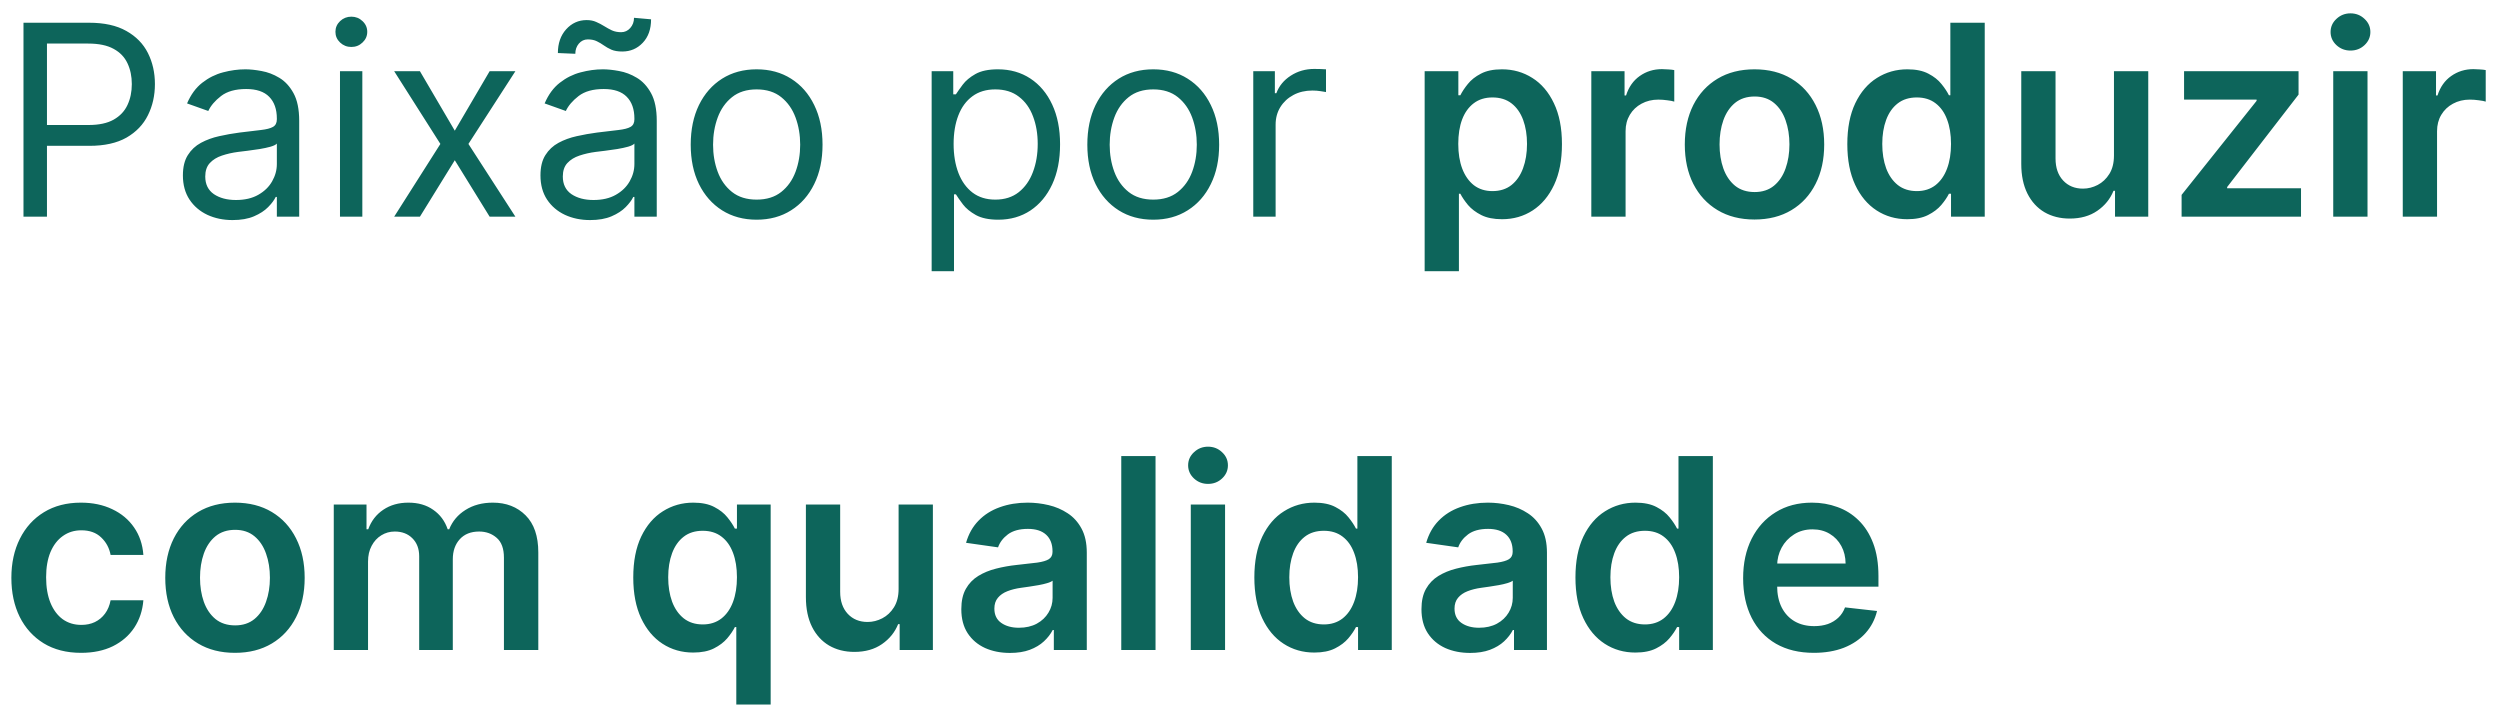 <svg xmlns="http://www.w3.org/2000/svg" width="150" height="43" viewBox="0 0 150 43" fill="none"><path d="M1.409 13V1.364H5.341C6.254 1.364 7 1.528 7.58 1.858C8.163 2.184 8.595 2.625 8.875 3.182C9.155 3.739 9.295 4.36 9.295 5.045C9.295 5.731 9.155 6.354 8.875 6.915C8.598 7.475 8.17 7.922 7.591 8.256C7.011 8.585 6.269 8.75 5.364 8.75H2.545V7.5H5.318C5.943 7.5 6.445 7.392 6.824 7.176C7.203 6.96 7.477 6.669 7.648 6.301C7.822 5.93 7.909 5.511 7.909 5.045C7.909 4.58 7.822 4.163 7.648 3.795C7.477 3.428 7.201 3.14 6.818 2.932C6.436 2.72 5.928 2.614 5.295 2.614H2.818V13H1.409ZM13.952 13.204C13.399 13.204 12.897 13.1 12.446 12.892C11.995 12.68 11.637 12.375 11.372 11.977C11.107 11.576 10.974 11.091 10.974 10.523C10.974 10.023 11.073 9.617 11.27 9.307C11.467 8.992 11.73 8.746 12.06 8.568C12.389 8.39 12.753 8.258 13.151 8.17C13.552 8.08 13.956 8.008 14.361 7.955C14.891 7.886 15.321 7.835 15.651 7.801C15.984 7.763 16.226 7.701 16.378 7.614C16.533 7.527 16.611 7.375 16.611 7.159V7.114C16.611 6.553 16.457 6.117 16.151 5.807C15.848 5.496 15.387 5.341 14.77 5.341C14.13 5.341 13.628 5.481 13.264 5.761C12.901 6.042 12.645 6.341 12.497 6.659L11.224 6.205C11.452 5.674 11.755 5.261 12.133 4.966C12.516 4.667 12.933 4.458 13.383 4.341C13.838 4.22 14.285 4.159 14.724 4.159C15.005 4.159 15.327 4.193 15.69 4.261C16.058 4.326 16.412 4.46 16.753 4.665C17.098 4.869 17.384 5.178 17.611 5.591C17.838 6.004 17.952 6.557 17.952 7.25V13H16.611V11.818H16.543C16.452 12.008 16.3 12.21 16.088 12.426C15.876 12.642 15.594 12.826 15.242 12.977C14.889 13.129 14.459 13.204 13.952 13.204ZM14.156 12C14.687 12 15.133 11.896 15.497 11.688C15.865 11.479 16.141 11.21 16.327 10.881C16.516 10.551 16.611 10.204 16.611 9.841V8.614C16.554 8.682 16.429 8.744 16.236 8.801C16.046 8.854 15.827 8.902 15.577 8.943C15.331 8.981 15.09 9.015 14.855 9.045C14.624 9.072 14.437 9.095 14.293 9.114C13.944 9.159 13.618 9.233 13.315 9.335C13.016 9.434 12.774 9.583 12.588 9.784C12.406 9.981 12.315 10.25 12.315 10.591C12.315 11.057 12.488 11.409 12.832 11.648C13.181 11.883 13.622 12 14.156 12ZM20.399 13V4.273H21.74V13H20.399ZM21.081 2.818C20.82 2.818 20.594 2.729 20.405 2.551C20.219 2.373 20.126 2.159 20.126 1.909C20.126 1.659 20.219 1.445 20.405 1.267C20.594 1.089 20.82 1 21.081 1C21.342 1 21.566 1.089 21.751 1.267C21.941 1.445 22.035 1.659 22.035 1.909C22.035 2.159 21.941 2.373 21.751 2.551C21.566 2.729 21.342 2.818 21.081 2.818ZM25.196 4.273L27.287 7.841L29.378 4.273H30.923L28.105 8.636L30.923 13H29.378L27.287 9.614L25.196 13H23.651L26.423 8.636L23.651 4.273H25.196ZM35.405 13.204C34.852 13.204 34.35 13.1 33.899 12.892C33.448 12.68 33.09 12.375 32.825 11.977C32.56 11.576 32.428 11.091 32.428 10.523C32.428 10.023 32.526 9.617 32.723 9.307C32.92 8.992 33.183 8.746 33.513 8.568C33.842 8.39 34.206 8.258 34.604 8.17C35.005 8.08 35.409 8.008 35.814 7.955C36.344 7.886 36.774 7.835 37.104 7.801C37.437 7.763 37.679 7.701 37.831 7.614C37.986 7.527 38.064 7.375 38.064 7.159V7.114C38.064 6.553 37.91 6.117 37.604 5.807C37.301 5.496 36.84 5.341 36.223 5.341C35.583 5.341 35.081 5.481 34.717 5.761C34.354 6.042 34.098 6.341 33.95 6.659L32.678 6.205C32.905 5.674 33.208 5.261 33.587 4.966C33.969 4.667 34.386 4.458 34.837 4.341C35.291 4.22 35.738 4.159 36.178 4.159C36.458 4.159 36.78 4.193 37.144 4.261C37.511 4.326 37.865 4.46 38.206 4.665C38.551 4.869 38.837 5.178 39.064 5.591C39.291 6.004 39.405 6.557 39.405 7.25V13H38.064V11.818H37.996C37.905 12.008 37.753 12.21 37.541 12.426C37.329 12.642 37.047 12.826 36.695 12.977C36.342 13.129 35.912 13.204 35.405 13.204ZM35.609 12C36.14 12 36.587 11.896 36.95 11.688C37.318 11.479 37.594 11.21 37.78 10.881C37.969 10.551 38.064 10.204 38.064 9.841V8.614C38.007 8.682 37.882 8.744 37.689 8.801C37.499 8.854 37.28 8.902 37.03 8.943C36.784 8.981 36.543 9.015 36.308 9.045C36.077 9.072 35.89 9.095 35.746 9.114C35.397 9.159 35.072 9.233 34.769 9.335C34.469 9.434 34.227 9.583 34.041 9.784C33.859 9.981 33.769 10.25 33.769 10.591C33.769 11.057 33.941 11.409 34.285 11.648C34.634 11.883 35.075 12 35.609 12ZM34.519 3.227L33.473 3.182C33.473 2.602 33.638 2.129 33.967 1.761C34.301 1.39 34.712 1.205 35.2 1.205C35.416 1.205 35.608 1.242 35.774 1.318C35.941 1.39 36.1 1.473 36.251 1.568C36.403 1.663 36.558 1.748 36.717 1.824C36.88 1.896 37.064 1.932 37.269 1.932C37.484 1.932 37.666 1.848 37.814 1.682C37.965 1.511 38.041 1.307 38.041 1.068L39.064 1.159C39.064 1.75 38.897 2.22 38.564 2.568C38.234 2.917 37.825 3.091 37.337 3.091C37.075 3.091 36.859 3.055 36.689 2.983C36.519 2.907 36.367 2.822 36.234 2.727C36.102 2.633 35.962 2.549 35.814 2.477C35.666 2.402 35.484 2.364 35.269 2.364C35.053 2.364 34.873 2.449 34.729 2.619C34.589 2.786 34.519 2.989 34.519 3.227ZM45.398 13.182C44.61 13.182 43.919 12.994 43.324 12.619C42.733 12.244 42.271 11.72 41.938 11.046C41.608 10.371 41.443 9.583 41.443 8.682C41.443 7.773 41.608 6.979 41.938 6.301C42.271 5.623 42.733 5.097 43.324 4.722C43.919 4.347 44.61 4.159 45.398 4.159C46.186 4.159 46.875 4.347 47.466 4.722C48.061 5.097 48.523 5.623 48.852 6.301C49.186 6.979 49.352 7.773 49.352 8.682C49.352 9.583 49.186 10.371 48.852 11.046C48.523 11.72 48.061 12.244 47.466 12.619C46.875 12.994 46.186 13.182 45.398 13.182ZM45.398 11.977C45.996 11.977 46.489 11.824 46.875 11.517C47.261 11.21 47.547 10.807 47.733 10.307C47.919 9.807 48.011 9.265 48.011 8.682C48.011 8.098 47.919 7.555 47.733 7.051C47.547 6.547 47.261 6.14 46.875 5.83C46.489 5.519 45.996 5.364 45.398 5.364C44.799 5.364 44.307 5.519 43.92 5.83C43.534 6.14 43.248 6.547 43.062 7.051C42.877 7.555 42.784 8.098 42.784 8.682C42.784 9.265 42.877 9.807 43.062 10.307C43.248 10.807 43.534 11.21 43.92 11.517C44.307 11.824 44.799 11.977 45.398 11.977ZM55.899 16.273V4.273H57.195V5.659H57.354C57.452 5.508 57.589 5.314 57.763 5.08C57.941 4.841 58.195 4.629 58.524 4.443C58.858 4.254 59.308 4.159 59.876 4.159C60.611 4.159 61.259 4.343 61.82 4.71C62.38 5.078 62.818 5.598 63.132 6.273C63.447 6.947 63.604 7.742 63.604 8.659C63.604 9.583 63.447 10.384 63.132 11.062C62.818 11.737 62.382 12.259 61.825 12.631C61.269 12.998 60.626 13.182 59.899 13.182C59.339 13.182 58.89 13.089 58.553 12.903C58.215 12.714 57.956 12.5 57.774 12.261C57.592 12.019 57.452 11.818 57.354 11.659H57.24V16.273H55.899ZM57.217 8.636C57.217 9.295 57.314 9.877 57.507 10.381C57.7 10.881 57.983 11.273 58.354 11.557C58.725 11.837 59.179 11.977 59.717 11.977C60.278 11.977 60.746 11.829 61.121 11.534C61.499 11.235 61.784 10.833 61.973 10.329C62.166 9.822 62.263 9.258 62.263 8.636C62.263 8.023 62.168 7.47 61.979 6.977C61.793 6.481 61.511 6.089 61.132 5.801C60.757 5.509 60.285 5.364 59.717 5.364C59.172 5.364 58.714 5.502 58.342 5.778C57.971 6.051 57.691 6.434 57.501 6.926C57.312 7.415 57.217 7.985 57.217 8.636ZM69.195 13.182C68.407 13.182 67.715 12.994 67.121 12.619C66.53 12.244 66.068 11.72 65.734 11.046C65.405 10.371 65.24 9.583 65.24 8.682C65.24 7.773 65.405 6.979 65.734 6.301C66.068 5.623 66.53 5.097 67.121 4.722C67.715 4.347 68.407 4.159 69.195 4.159C69.983 4.159 70.672 4.347 71.263 4.722C71.858 5.097 72.32 5.623 72.649 6.301C72.983 6.979 73.149 7.773 73.149 8.682C73.149 9.583 72.983 10.371 72.649 11.046C72.32 11.72 71.858 12.244 71.263 12.619C70.672 12.994 69.983 13.182 69.195 13.182ZM69.195 11.977C69.793 11.977 70.285 11.824 70.672 11.517C71.058 11.21 71.344 10.807 71.53 10.307C71.715 9.807 71.808 9.265 71.808 8.682C71.808 8.098 71.715 7.555 71.53 7.051C71.344 6.547 71.058 6.14 70.672 5.83C70.285 5.519 69.793 5.364 69.195 5.364C68.596 5.364 68.104 5.519 67.717 5.83C67.331 6.14 67.045 6.547 66.859 7.051C66.674 7.555 66.581 8.098 66.581 8.682C66.581 9.265 66.674 9.807 66.859 10.307C67.045 10.807 67.331 11.21 67.717 11.517C68.104 11.824 68.596 11.977 69.195 11.977ZM75.196 13V4.273H76.492V5.591H76.582C76.742 5.159 77.029 4.809 77.446 4.54C77.863 4.271 78.332 4.136 78.855 4.136C78.954 4.136 79.077 4.138 79.224 4.142C79.372 4.146 79.484 4.152 79.56 4.159V5.523C79.514 5.511 79.41 5.494 79.247 5.472C79.088 5.445 78.919 5.432 78.742 5.432C78.317 5.432 77.938 5.521 77.605 5.699C77.276 5.873 77.014 6.116 76.821 6.426C76.632 6.733 76.537 7.083 76.537 7.477V13H75.196ZM85.479 16.273V4.273H87.501V5.716H87.621C87.727 5.504 87.876 5.278 88.07 5.04C88.263 4.797 88.524 4.591 88.854 4.42C89.183 4.246 89.604 4.159 90.115 4.159C90.789 4.159 91.397 4.331 91.939 4.676C92.484 5.017 92.916 5.523 93.234 6.193C93.556 6.86 93.717 7.678 93.717 8.648C93.717 9.606 93.56 10.421 93.246 11.091C92.931 11.761 92.503 12.273 91.962 12.625C91.42 12.977 90.806 13.153 90.121 13.153C89.621 13.153 89.206 13.07 88.876 12.903C88.547 12.737 88.282 12.536 88.081 12.301C87.884 12.062 87.731 11.837 87.621 11.625H87.535V16.273H85.479ZM87.496 8.636C87.496 9.201 87.575 9.695 87.734 10.119C87.897 10.544 88.13 10.875 88.433 11.114C88.74 11.348 89.111 11.466 89.547 11.466C90.001 11.466 90.382 11.345 90.689 11.102C90.996 10.856 91.227 10.521 91.382 10.097C91.541 9.669 91.621 9.182 91.621 8.636C91.621 8.095 91.543 7.614 91.388 7.193C91.233 6.773 91.001 6.443 90.695 6.205C90.388 5.966 90.005 5.847 89.547 5.847C89.108 5.847 88.734 5.962 88.428 6.193C88.121 6.424 87.888 6.748 87.729 7.165C87.573 7.581 87.496 8.072 87.496 8.636ZM95.479 13V4.273H97.473V5.727H97.564C97.723 5.223 97.996 4.835 98.382 4.562C98.772 4.286 99.217 4.148 99.717 4.148C99.831 4.148 99.958 4.153 100.098 4.165C100.242 4.172 100.361 4.186 100.456 4.205V6.097C100.369 6.066 100.231 6.04 100.041 6.017C99.856 5.991 99.676 5.977 99.501 5.977C99.126 5.977 98.789 6.059 98.49 6.222C98.195 6.381 97.962 6.602 97.791 6.886C97.621 7.17 97.535 7.498 97.535 7.869V13H95.479ZM105.27 13.171C104.418 13.171 103.679 12.983 103.054 12.608C102.429 12.233 101.944 11.708 101.599 11.034C101.259 10.36 101.088 9.572 101.088 8.67C101.088 7.769 101.259 6.979 101.599 6.301C101.944 5.623 102.429 5.097 103.054 4.722C103.679 4.347 104.418 4.159 105.27 4.159C106.122 4.159 106.861 4.347 107.486 4.722C108.111 5.097 108.594 5.623 108.935 6.301C109.279 6.979 109.452 7.769 109.452 8.67C109.452 9.572 109.279 10.36 108.935 11.034C108.594 11.708 108.111 12.233 107.486 12.608C106.861 12.983 106.122 13.171 105.27 13.171ZM105.281 11.523C105.743 11.523 106.13 11.396 106.44 11.142C106.751 10.884 106.982 10.54 107.134 10.108C107.289 9.676 107.366 9.195 107.366 8.665C107.366 8.131 107.289 7.648 107.134 7.216C106.982 6.78 106.751 6.434 106.44 6.176C106.13 5.919 105.743 5.79 105.281 5.79C104.808 5.79 104.414 5.919 104.099 6.176C103.789 6.434 103.556 6.78 103.401 7.216C103.249 7.648 103.173 8.131 103.173 8.665C103.173 9.195 103.249 9.676 103.401 10.108C103.556 10.54 103.789 10.884 104.099 11.142C104.414 11.396 104.808 11.523 105.281 11.523ZM114.436 13.153C113.75 13.153 113.137 12.977 112.595 12.625C112.054 12.273 111.625 11.761 111.311 11.091C110.997 10.421 110.839 9.606 110.839 8.648C110.839 7.678 110.999 6.86 111.317 6.193C111.639 5.523 112.072 5.017 112.618 4.676C113.163 4.331 113.771 4.159 114.442 4.159C114.953 4.159 115.374 4.246 115.703 4.42C116.033 4.591 116.294 4.797 116.487 5.04C116.68 5.278 116.83 5.504 116.936 5.716H117.021V1.364H119.084V13H117.061V11.625H116.936C116.83 11.837 116.677 12.062 116.476 12.301C116.275 12.536 116.01 12.737 115.68 12.903C115.351 13.07 114.936 13.153 114.436 13.153ZM115.01 11.466C115.446 11.466 115.817 11.348 116.124 11.114C116.43 10.875 116.663 10.544 116.822 10.119C116.982 9.695 117.061 9.201 117.061 8.636C117.061 8.072 116.982 7.581 116.822 7.165C116.667 6.748 116.436 6.424 116.129 6.193C115.826 5.962 115.453 5.847 115.01 5.847C114.552 5.847 114.169 5.966 113.862 6.205C113.555 6.443 113.324 6.773 113.169 7.193C113.014 7.614 112.936 8.095 112.936 8.636C112.936 9.182 113.014 9.669 113.169 10.097C113.328 10.521 113.561 10.856 113.868 11.102C114.179 11.345 114.559 11.466 115.01 11.466ZM126.838 9.33V4.273H128.895V13H126.901V11.449H126.81C126.613 11.938 126.289 12.337 125.838 12.648C125.391 12.958 124.84 13.114 124.185 13.114C123.613 13.114 123.107 12.987 122.668 12.733C122.232 12.475 121.891 12.102 121.645 11.614C121.399 11.121 121.276 10.527 121.276 9.83V4.273H123.332V9.511C123.332 10.064 123.484 10.504 123.787 10.829C124.09 11.155 124.488 11.318 124.98 11.318C125.283 11.318 125.577 11.244 125.861 11.097C126.145 10.949 126.378 10.729 126.56 10.438C126.745 10.142 126.838 9.773 126.838 9.33ZM130.896 13V11.693L135.396 6.051V5.977H131.044V4.273H137.913V5.676L133.629 11.222V11.296H138.061V13H130.896ZM139.994 13V4.273H142.051V13H139.994ZM141.028 3.034C140.703 3.034 140.422 2.926 140.188 2.71C139.953 2.491 139.835 2.227 139.835 1.92C139.835 1.61 139.953 1.347 140.188 1.131C140.422 0.911 140.703 0.801 141.028 0.801C141.358 0.801 141.638 0.911 141.869 1.131C142.104 1.347 142.222 1.61 142.222 1.92C142.222 2.227 142.104 2.491 141.869 2.71C141.638 2.926 141.358 3.034 141.028 3.034ZM144.166 13V4.273H146.161V5.727H146.251C146.411 5.223 146.683 4.835 147.07 4.562C147.46 4.286 147.905 4.148 148.405 4.148C148.518 4.148 148.645 4.153 148.786 4.165C148.929 4.172 149.049 4.186 149.143 4.205V6.097C149.056 6.066 148.918 6.04 148.729 6.017C148.543 5.991 148.363 5.977 148.189 5.977C147.814 5.977 147.477 6.059 147.178 6.222C146.882 6.381 146.649 6.602 146.479 6.886C146.308 7.17 146.223 7.498 146.223 7.869V13H144.166ZM4.864 39.17C3.992 39.17 3.244 38.979 2.619 38.597C1.998 38.214 1.519 37.686 1.182 37.011C0.848 36.333 0.682 35.553 0.682 34.67C0.682 33.784 0.852 33.002 1.193 32.324C1.534 31.642 2.015 31.112 2.636 30.733C3.261 30.35 4 30.159 4.852 30.159C5.561 30.159 6.188 30.29 6.733 30.551C7.282 30.809 7.72 31.174 8.045 31.648C8.371 32.117 8.557 32.667 8.602 33.295H6.636C6.557 32.875 6.367 32.525 6.068 32.244C5.773 31.96 5.377 31.818 4.881 31.818C4.46 31.818 4.091 31.932 3.773 32.159C3.455 32.383 3.206 32.705 3.028 33.125C2.854 33.545 2.767 34.049 2.767 34.636C2.767 35.231 2.854 35.742 3.028 36.17C3.203 36.595 3.447 36.922 3.761 37.153C4.08 37.381 4.453 37.494 4.881 37.494C5.184 37.494 5.455 37.438 5.693 37.324C5.936 37.206 6.138 37.038 6.301 36.818C6.464 36.599 6.576 36.331 6.636 36.017H8.602C8.553 36.635 8.371 37.182 8.057 37.659C7.742 38.133 7.314 38.504 6.773 38.773C6.231 39.038 5.595 39.17 4.864 39.17ZM14.098 39.17C13.246 39.17 12.507 38.983 11.882 38.608C11.257 38.233 10.772 37.708 10.428 37.034C10.087 36.36 9.916 35.572 9.916 34.67C9.916 33.769 10.087 32.979 10.428 32.301C10.772 31.623 11.257 31.097 11.882 30.722C12.507 30.347 13.246 30.159 14.098 30.159C14.95 30.159 15.689 30.347 16.314 30.722C16.939 31.097 17.422 31.623 17.763 32.301C18.108 32.979 18.28 33.769 18.28 34.67C18.28 35.572 18.108 36.36 17.763 37.034C17.422 37.708 16.939 38.233 16.314 38.608C15.689 38.983 14.95 39.17 14.098 39.17ZM14.109 37.523C14.572 37.523 14.958 37.396 15.268 37.142C15.579 36.885 15.81 36.54 15.962 36.108C16.117 35.676 16.195 35.195 16.195 34.665C16.195 34.131 16.117 33.648 15.962 33.216C15.81 32.78 15.579 32.434 15.268 32.176C14.958 31.919 14.572 31.79 14.109 31.79C13.636 31.79 13.242 31.919 12.928 32.176C12.617 32.434 12.384 32.78 12.229 33.216C12.077 33.648 12.001 34.131 12.001 34.665C12.001 35.195 12.077 35.676 12.229 36.108C12.384 36.54 12.617 36.885 12.928 37.142C13.242 37.396 13.636 37.523 14.109 37.523ZM20.026 39V30.273H21.991V31.756H22.094C22.276 31.256 22.577 30.866 22.997 30.585C23.418 30.301 23.919 30.159 24.503 30.159C25.094 30.159 25.592 30.303 25.997 30.591C26.406 30.875 26.694 31.263 26.861 31.756H26.952C27.145 31.271 27.471 30.884 27.929 30.597C28.391 30.305 28.938 30.159 29.571 30.159C30.374 30.159 31.029 30.413 31.537 30.921C32.044 31.428 32.298 32.169 32.298 33.142V39H30.236V33.46C30.236 32.919 30.092 32.523 29.804 32.273C29.516 32.019 29.164 31.892 28.747 31.892C28.251 31.892 27.863 32.047 27.582 32.358C27.306 32.665 27.168 33.064 27.168 33.557V39H25.151V33.375C25.151 32.924 25.014 32.564 24.741 32.295C24.473 32.026 24.12 31.892 23.685 31.892C23.389 31.892 23.12 31.968 22.878 32.119C22.635 32.267 22.442 32.477 22.298 32.75C22.154 33.019 22.082 33.333 22.082 33.693V39H20.026ZM44.178 42.273V37.625H44.092C43.986 37.837 43.833 38.062 43.632 38.301C43.431 38.536 43.166 38.737 42.837 38.903C42.507 39.07 42.092 39.153 41.592 39.153C40.907 39.153 40.293 38.977 39.751 38.625C39.21 38.273 38.782 37.761 38.467 37.091C38.153 36.42 37.996 35.606 37.996 34.648C37.996 33.678 38.155 32.86 38.473 32.193C38.795 31.523 39.229 31.017 39.774 30.676C40.32 30.331 40.928 30.159 41.598 30.159C42.109 30.159 42.53 30.246 42.859 30.421C43.189 30.591 43.45 30.797 43.644 31.04C43.837 31.278 43.986 31.504 44.092 31.716H44.217V30.273H46.24V42.273H44.178ZM42.166 37.466C42.602 37.466 42.973 37.349 43.28 37.114C43.587 36.875 43.82 36.544 43.979 36.119C44.138 35.695 44.217 35.201 44.217 34.636C44.217 34.072 44.138 33.581 43.979 33.165C43.823 32.748 43.592 32.424 43.285 32.193C42.983 31.962 42.609 31.847 42.166 31.847C41.708 31.847 41.325 31.966 41.019 32.205C40.712 32.443 40.481 32.773 40.325 33.193C40.17 33.614 40.092 34.095 40.092 34.636C40.092 35.182 40.17 35.669 40.325 36.097C40.484 36.521 40.717 36.856 41.024 37.102C41.335 37.345 41.715 37.466 42.166 37.466ZM53.916 35.33V30.273H55.973V39H53.979V37.449H53.888C53.691 37.938 53.367 38.337 52.916 38.648C52.469 38.958 51.918 39.114 51.263 39.114C50.691 39.114 50.185 38.987 49.746 38.733C49.31 38.475 48.969 38.102 48.723 37.614C48.477 37.121 48.354 36.526 48.354 35.83V30.273H50.41V35.511C50.41 36.064 50.562 36.504 50.865 36.83C51.168 37.155 51.566 37.318 52.058 37.318C52.361 37.318 52.655 37.244 52.939 37.097C53.223 36.949 53.456 36.729 53.638 36.438C53.823 36.142 53.916 35.773 53.916 35.33ZM60.599 39.176C60.046 39.176 59.548 39.078 59.105 38.881C58.666 38.68 58.317 38.385 58.06 37.994C57.806 37.604 57.679 37.123 57.679 36.551C57.679 36.059 57.77 35.651 57.952 35.33C58.133 35.008 58.382 34.75 58.696 34.557C59.01 34.364 59.365 34.218 59.758 34.119C60.156 34.017 60.567 33.943 60.992 33.898C61.503 33.845 61.918 33.797 62.236 33.756C62.554 33.71 62.785 33.642 62.929 33.551C63.077 33.456 63.151 33.311 63.151 33.114V33.08C63.151 32.651 63.024 32.32 62.77 32.085C62.516 31.85 62.151 31.733 61.673 31.733C61.169 31.733 60.77 31.843 60.474 32.062C60.183 32.282 59.986 32.542 59.883 32.841L57.963 32.568C58.115 32.038 58.365 31.595 58.713 31.239C59.062 30.879 59.488 30.61 59.992 30.432C60.495 30.25 61.052 30.159 61.662 30.159C62.082 30.159 62.501 30.208 62.918 30.307C63.334 30.405 63.715 30.568 64.06 30.796C64.404 31.019 64.681 31.324 64.889 31.71C65.101 32.097 65.207 32.58 65.207 33.159V39H63.23V37.801H63.162C63.037 38.044 62.861 38.271 62.633 38.483C62.41 38.691 62.128 38.86 61.787 38.989C61.45 39.114 61.054 39.176 60.599 39.176ZM61.133 37.665C61.546 37.665 61.904 37.583 62.207 37.42C62.51 37.254 62.743 37.034 62.906 36.761C63.073 36.489 63.156 36.191 63.156 35.869V34.841C63.092 34.894 62.982 34.943 62.827 34.989C62.675 35.034 62.505 35.074 62.315 35.108C62.126 35.142 61.938 35.172 61.753 35.199C61.567 35.225 61.406 35.248 61.27 35.267C60.963 35.309 60.688 35.377 60.446 35.472C60.204 35.566 60.012 35.699 59.872 35.869C59.732 36.036 59.662 36.252 59.662 36.517C59.662 36.896 59.8 37.182 60.077 37.375C60.353 37.568 60.706 37.665 61.133 37.665ZM69.332 27.364V39H67.276V27.364H69.332ZM71.447 39V30.273H73.504V39H71.447ZM72.481 29.034C72.156 29.034 71.876 28.926 71.641 28.71C71.406 28.491 71.288 28.227 71.288 27.921C71.288 27.61 71.406 27.347 71.641 27.131C71.876 26.911 72.156 26.801 72.481 26.801C72.811 26.801 73.091 26.911 73.322 27.131C73.557 27.347 73.675 27.61 73.675 27.921C73.675 28.227 73.557 28.491 73.322 28.71C73.091 28.926 72.811 29.034 72.481 29.034ZM78.858 39.153C78.172 39.153 77.559 38.977 77.017 38.625C76.475 38.273 76.047 37.761 75.733 37.091C75.419 36.42 75.261 35.606 75.261 34.648C75.261 33.678 75.421 32.86 75.739 32.193C76.061 31.523 76.494 31.017 77.04 30.676C77.585 30.331 78.193 30.159 78.864 30.159C79.375 30.159 79.796 30.246 80.125 30.421C80.454 30.591 80.716 30.797 80.909 31.04C81.102 31.278 81.252 31.504 81.358 31.716H81.443V27.364H83.506V39H81.483V37.625H81.358C81.252 37.837 81.099 38.062 80.898 38.301C80.697 38.536 80.432 38.737 80.102 38.903C79.773 39.07 79.358 39.153 78.858 39.153ZM79.432 37.466C79.867 37.466 80.239 37.349 80.546 37.114C80.852 36.875 81.085 36.544 81.244 36.119C81.403 35.695 81.483 35.201 81.483 34.636C81.483 34.072 81.403 33.581 81.244 33.165C81.089 32.748 80.858 32.424 80.551 32.193C80.248 31.962 79.875 31.847 79.432 31.847C78.974 31.847 78.591 31.966 78.284 32.205C77.977 32.443 77.746 32.773 77.591 33.193C77.436 33.614 77.358 34.095 77.358 34.636C77.358 35.182 77.436 35.669 77.591 36.097C77.75 36.521 77.983 36.856 78.29 37.102C78.6 37.345 78.981 37.466 79.432 37.466ZM88.209 39.176C87.656 39.176 87.158 39.078 86.715 38.881C86.275 38.68 85.927 38.385 85.669 37.994C85.415 37.604 85.288 37.123 85.288 36.551C85.288 36.059 85.379 35.651 85.561 35.33C85.743 35.008 85.991 34.75 86.305 34.557C86.62 34.364 86.974 34.218 87.368 34.119C87.766 34.017 88.177 33.943 88.601 33.898C89.112 33.845 89.527 33.797 89.845 33.756C90.163 33.71 90.394 33.642 90.538 33.551C90.686 33.456 90.76 33.311 90.76 33.114V33.08C90.76 32.651 90.633 32.32 90.379 32.085C90.126 31.85 89.76 31.733 89.283 31.733C88.779 31.733 88.379 31.843 88.084 32.062C87.792 32.282 87.595 32.542 87.493 32.841L85.572 32.568C85.724 32.038 85.974 31.595 86.322 31.239C86.671 30.879 87.097 30.61 87.601 30.432C88.105 30.25 88.662 30.159 89.271 30.159C89.692 30.159 90.11 30.208 90.527 30.307C90.944 30.405 91.324 30.568 91.669 30.796C92.014 31.019 92.29 31.324 92.499 31.71C92.711 32.097 92.817 32.58 92.817 33.159V39H90.84V37.801H90.771C90.646 38.044 90.47 38.271 90.243 38.483C90.019 38.691 89.737 38.86 89.396 38.989C89.059 39.114 88.663 39.176 88.209 39.176ZM88.743 37.665C89.156 37.665 89.514 37.583 89.817 37.42C90.12 37.254 90.353 37.034 90.516 36.761C90.682 36.489 90.766 36.191 90.766 35.869V34.841C90.701 34.894 90.591 34.943 90.436 34.989C90.285 35.034 90.114 35.074 89.925 35.108C89.735 35.142 89.548 35.172 89.362 35.199C89.177 35.225 89.016 35.248 88.879 35.267C88.572 35.309 88.298 35.377 88.055 35.472C87.813 35.566 87.622 35.699 87.481 35.869C87.341 36.036 87.271 36.252 87.271 36.517C87.271 36.896 87.41 37.182 87.686 37.375C87.963 37.568 88.315 37.665 88.743 37.665ZM98.124 39.153C97.438 39.153 96.824 38.977 96.283 38.625C95.741 38.273 95.313 37.761 94.999 37.091C94.684 36.42 94.527 35.606 94.527 34.648C94.527 33.678 94.686 32.86 95.004 32.193C95.326 31.523 95.76 31.017 96.305 30.676C96.851 30.331 97.459 30.159 98.129 30.159C98.641 30.159 99.061 30.246 99.391 30.421C99.72 30.591 99.981 30.797 100.175 31.04C100.368 31.278 100.518 31.504 100.624 31.716H100.709V27.364H102.771V39H100.749V37.625H100.624C100.518 37.837 100.364 38.062 100.163 38.301C99.963 38.536 99.697 38.737 99.368 38.903C99.038 39.07 98.624 39.153 98.124 39.153ZM98.697 37.466C99.133 37.466 99.504 37.349 99.811 37.114C100.118 36.875 100.351 36.544 100.51 36.119C100.669 35.695 100.749 35.201 100.749 34.636C100.749 34.072 100.669 33.581 100.51 33.165C100.355 32.748 100.124 32.424 99.817 32.193C99.514 31.962 99.141 31.847 98.697 31.847C98.239 31.847 97.856 31.966 97.55 32.205C97.243 32.443 97.012 32.773 96.856 33.193C96.701 33.614 96.624 34.095 96.624 34.636C96.624 35.182 96.701 35.669 96.856 36.097C97.016 36.521 97.249 36.856 97.555 37.102C97.866 37.345 98.247 37.466 98.697 37.466ZM108.827 39.17C107.952 39.17 107.196 38.989 106.56 38.625C105.927 38.258 105.44 37.739 105.099 37.068C104.759 36.394 104.588 35.6 104.588 34.688C104.588 33.79 104.759 33.002 105.099 32.324C105.444 31.642 105.925 31.112 106.543 30.733C107.16 30.35 107.885 30.159 108.719 30.159C109.257 30.159 109.764 30.246 110.241 30.421C110.723 30.591 111.147 30.856 111.514 31.216C111.885 31.576 112.177 32.034 112.389 32.591C112.601 33.144 112.707 33.803 112.707 34.568V35.199H105.554V33.812H110.736C110.732 33.419 110.647 33.068 110.48 32.761C110.313 32.451 110.08 32.206 109.781 32.028C109.486 31.85 109.141 31.761 108.747 31.761C108.327 31.761 107.957 31.864 107.639 32.068C107.321 32.269 107.073 32.534 106.895 32.864C106.721 33.189 106.632 33.547 106.628 33.938V35.148C106.628 35.655 106.721 36.091 106.906 36.455C107.092 36.814 107.351 37.091 107.685 37.284C108.018 37.474 108.408 37.568 108.855 37.568C109.154 37.568 109.425 37.526 109.668 37.443C109.91 37.356 110.12 37.229 110.298 37.062C110.476 36.896 110.611 36.689 110.702 36.443L112.622 36.659C112.501 37.167 112.27 37.61 111.929 37.989C111.592 38.364 111.16 38.655 110.634 38.864C110.107 39.068 109.505 39.17 108.827 39.17Z" fill="#0D655B"></path></svg>